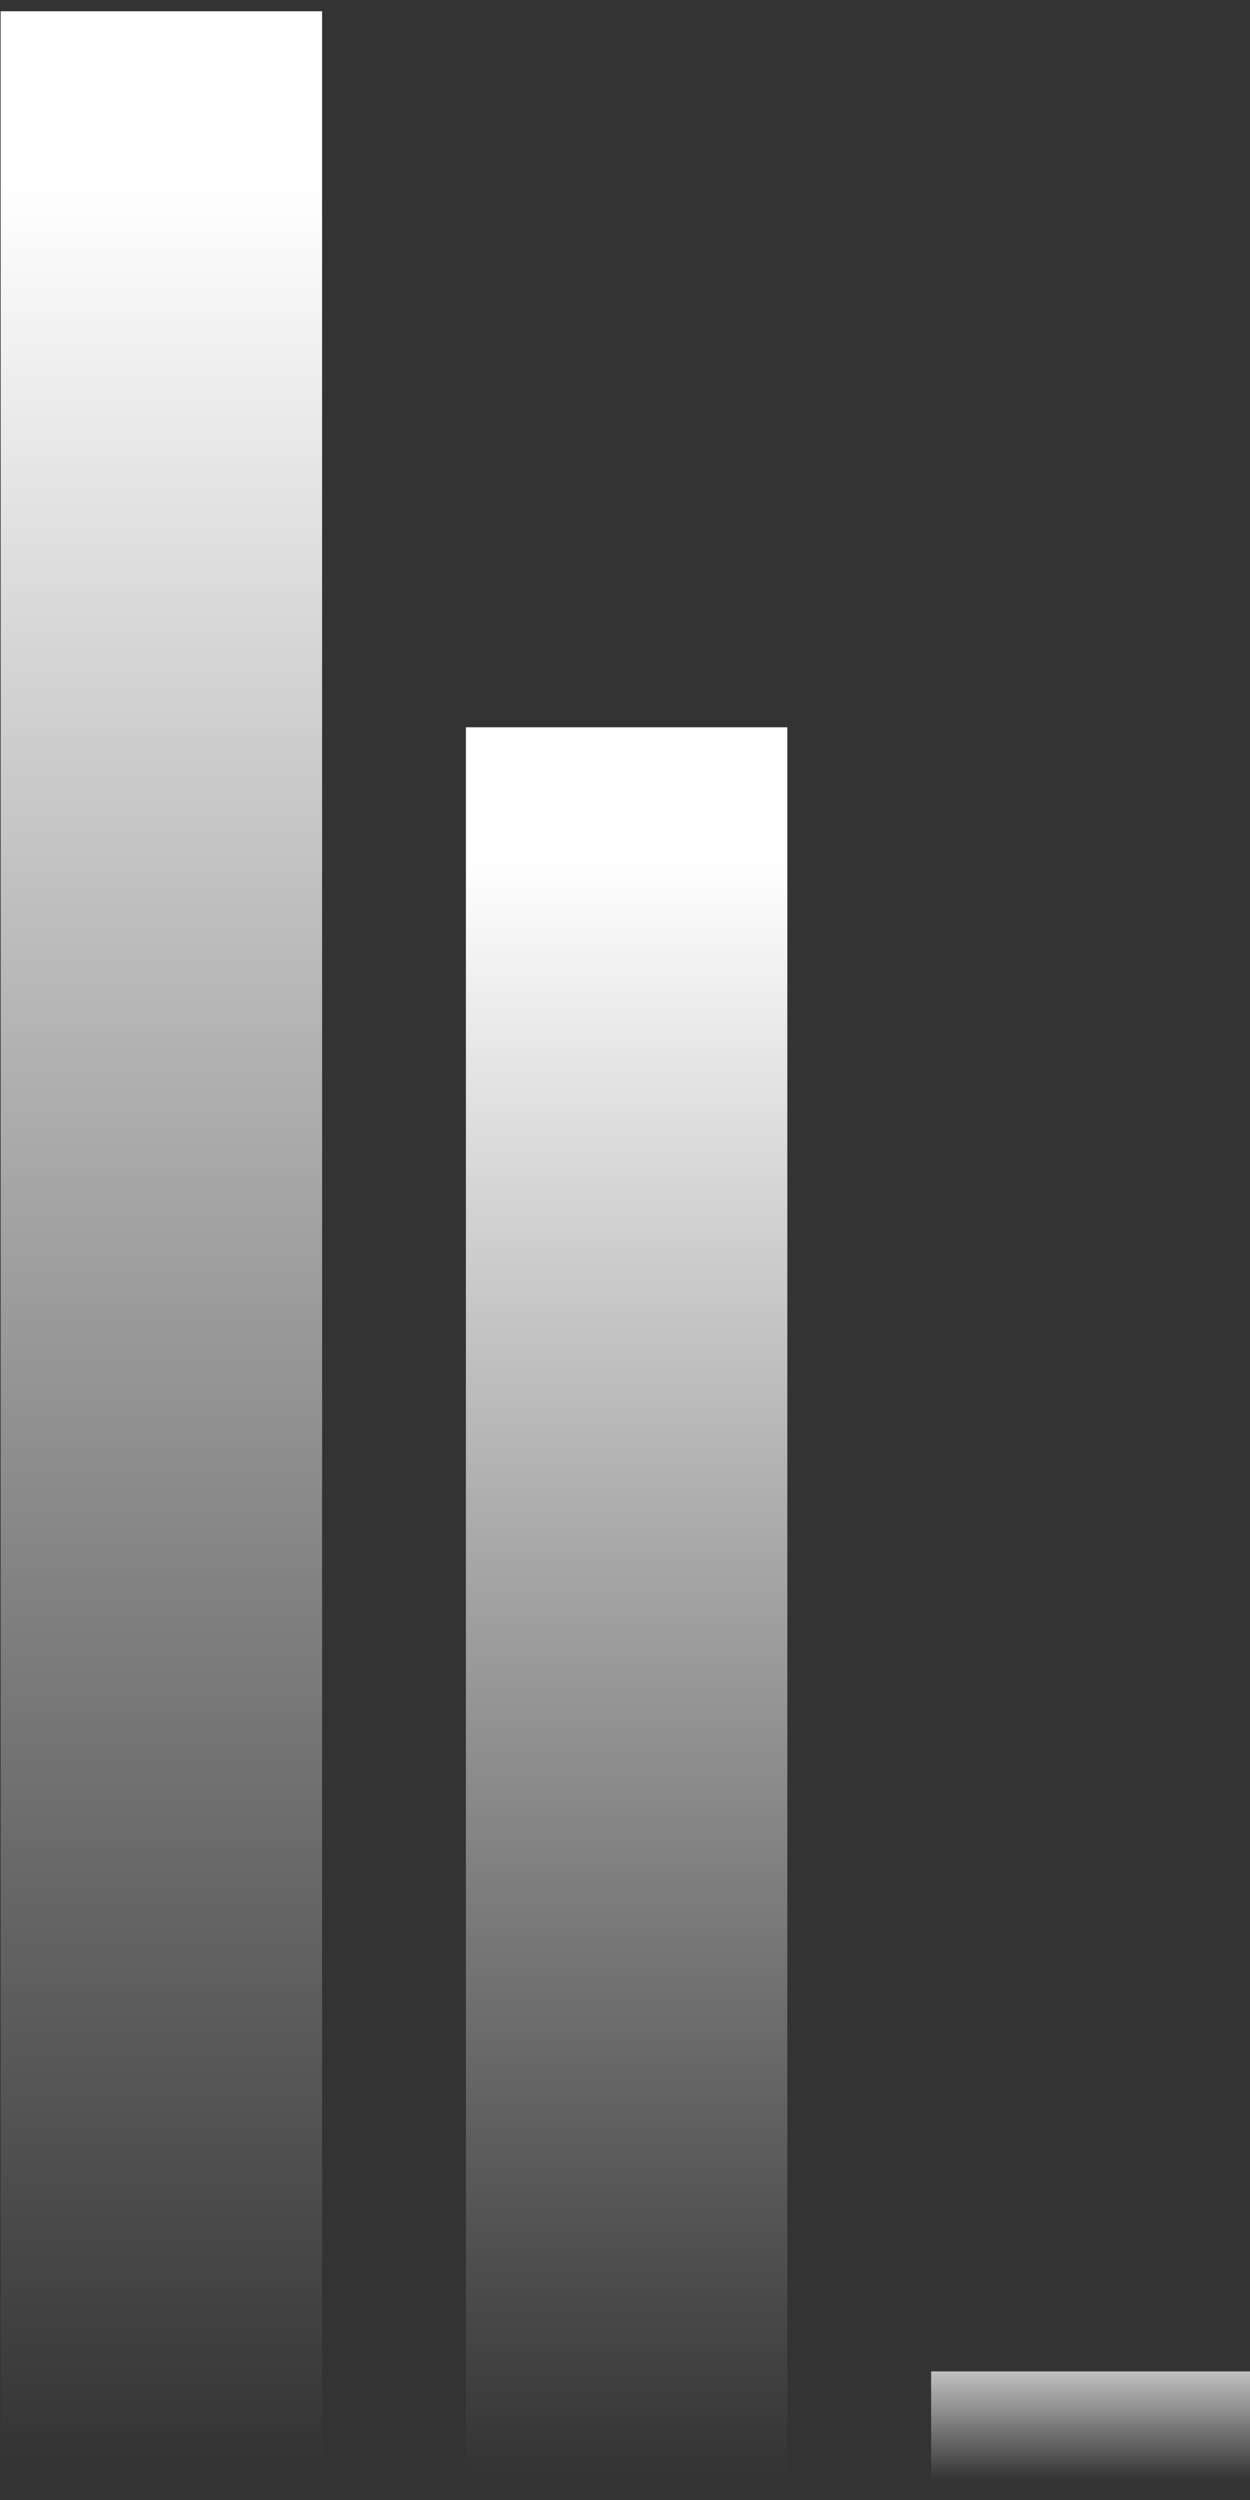 <svg data-name="Grafiken" xmlns="http://www.w3.org/2000/svg" width="70" height="140" xmlns:xlink="http://www.w3.org/1999/xlink" viewBox="0 0 70 140"><rect x="0" y="0" width="70" height="140" fill="#333333" stroke="none"/><defs><linearGradient id="a" data-name="Unbenannter Verlauf 3" x1="61.143" y1="138.904" x2="61.143" y2="129.556" gradientUnits="userSpaceOnUse"><stop offset="0" stop-color="#fff" stop-opacity="0"/><stop offset=".94" stop-color="#fff"/></linearGradient><linearGradient id="b" x1="35.09" y1="138.793" x2="35.09" y2="42.238" gradientUnits="userSpaceOnUse"><stop offset="0" stop-color="#fff" stop-opacity="0"/><stop offset=".94" stop-color="#fff"/></linearGradient><linearGradient id="c" data-name="Unbenannter Verlauf 3" x1="9.037" y1="138.397" x2="9.037" y2="2.173" xlink:href="#a"/></defs><path fill="url(#a)" d="M52.143 132.799h18v7.217h-18z"/><path fill="url(#b)" d="M26.09 40.728h18v99.288h-18z"/><path fill="url(#c)" d="M.037.631h18v139.384h-18z"/></svg>